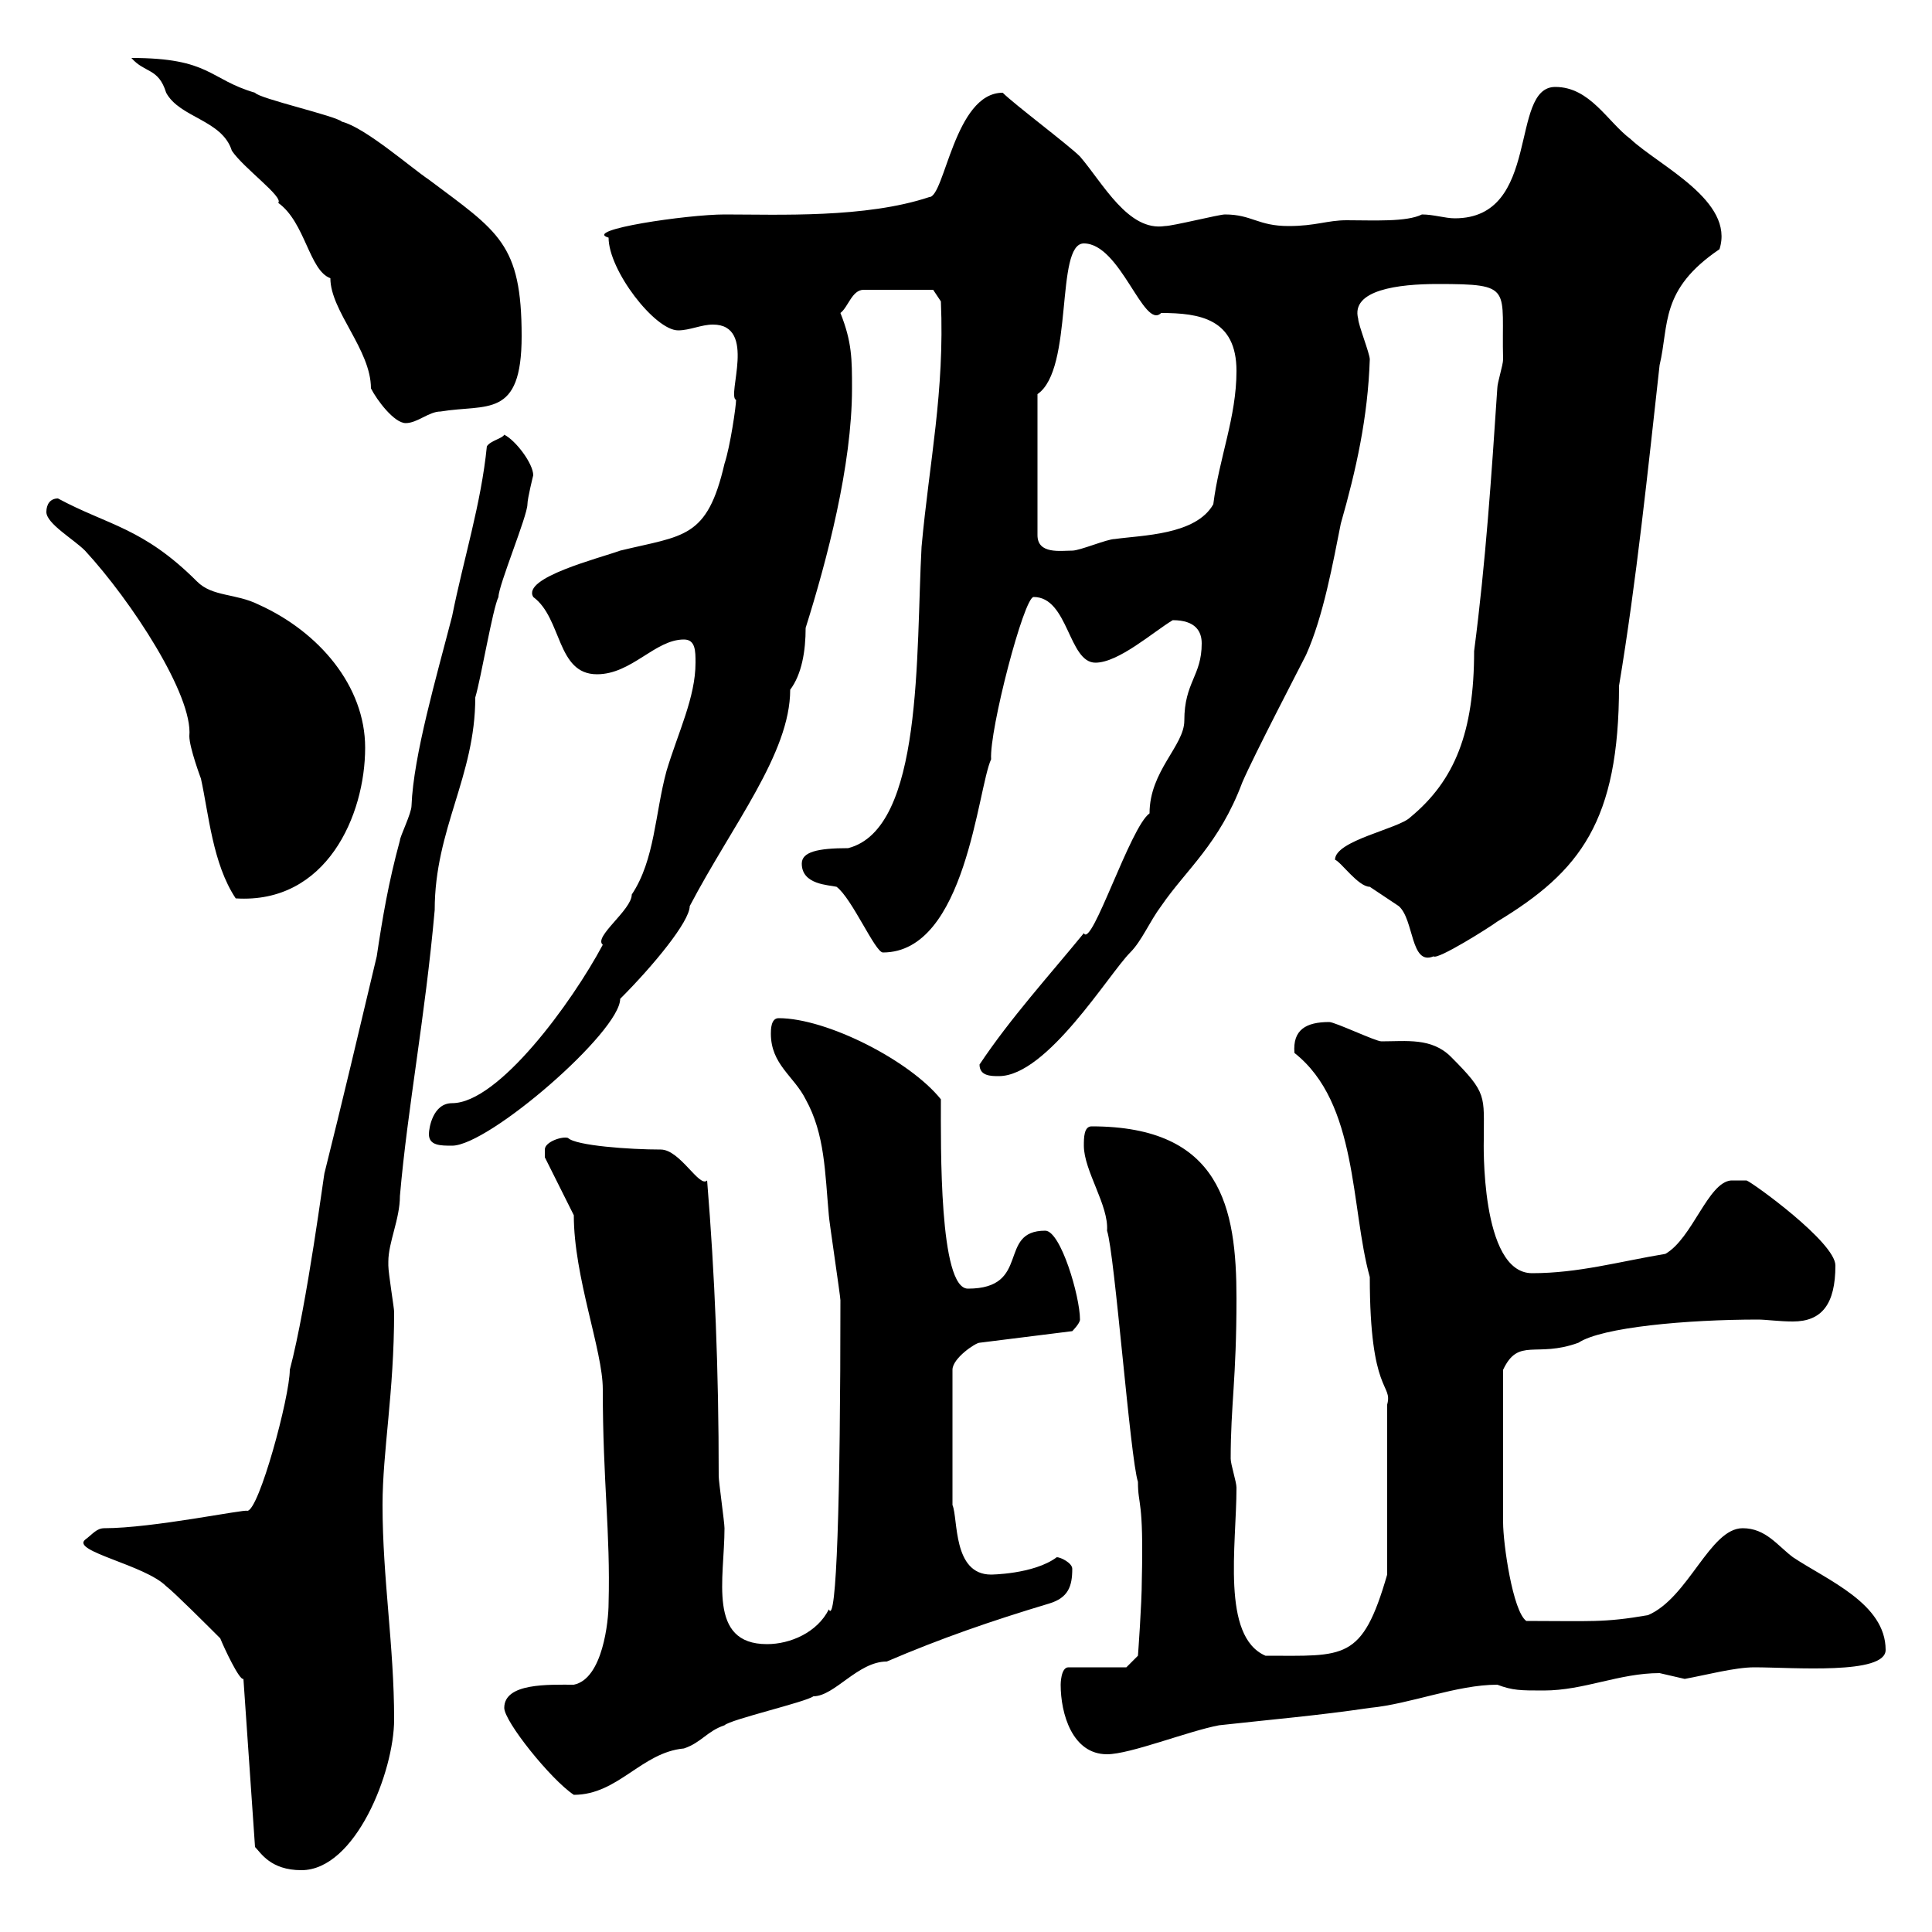 <svg xmlns="http://www.w3.org/2000/svg" xmlns:xlink="http://www.w3.org/1999/xlink" width="300" height="300"><path d="M13.20 239.10C11.10 240.90 22.50 243 25.80 246.30C27 247.20 32.40 252.60 34.20 254.40C34.80 255.90 37.20 261 37.80 260.70L39.60 286.80C40.50 287.70 42 290.40 46.80 290.40C55.20 290.40 61.20 275.10 61.20 267C61.20 255.60 59.40 245.10 59.40 233.70C59.40 225.30 61.20 216.30 61.20 203.70C61.20 203.10 60.30 197.70 60.30 196.50C60.30 196.50 60.30 196.50 60.30 195.90C60.30 192.90 62.10 189.30 62.10 185.70C63.30 171.90 66 158.10 67.50 141.30C67.50 128.70 73.80 120.60 73.80 108.30C74.70 105.30 76.50 94.50 77.40 92.70C77.40 90.90 81.90 80.10 81.90 78.30C81.90 77.40 82.80 73.80 82.80 73.80C82.80 72 80.10 68.40 78.30 67.50C78 68.10 76.20 68.40 75.60 69.30C74.70 78.30 72 86.70 70.20 95.70C67.80 105 64.20 117.30 63.90 125.10C63.90 126.30 62.10 129.90 62.10 130.50C60.30 137.10 59.40 142.50 58.50 148.50C55.80 159.90 53.10 171.30 50.40 182.10C50.40 181.50 47.70 202.50 45 212.70C45 216.90 40.20 234.60 38.40 234.60C38.10 234.30 23.70 237.30 16.20 237.30C15 237.30 14.40 238.20 13.20 239.10ZM78.30 265.20C78.30 267.30 85.50 276.30 89.10 278.70C96 278.70 99.60 272.10 106.20 271.50C108.90 270.60 109.80 268.80 112.50 267.90C113.40 267 125.10 264.30 126.30 263.40C129.60 263.40 133.20 258 137.70 258C146.10 254.40 153.90 251.70 162.90 249C165.90 248.10 166.50 246.30 166.50 243.60C166.50 242.70 164.70 241.80 164.10 241.80C160.50 244.50 153.60 244.50 153.90 244.50C147.90 244.50 148.80 235.80 147.90 233.70L147.90 212.70C147.90 210.90 151.50 208.50 152.10 208.50L166.50 206.70C166.50 206.70 167.70 205.50 167.70 204.90C167.70 201.30 164.70 191.10 162.30 191.10C154.80 191.10 160.20 200.10 150.30 200.10C145.80 200.10 146.10 177.90 146.10 170.70C141.30 164.70 128.40 158.10 120.90 158.10C119.70 158.10 119.70 159.90 119.70 160.50C119.70 165.30 123.30 167.10 125.10 170.70C128.10 176.10 128.10 182.10 128.70 188.70C128.70 189.30 130.50 201.30 130.50 201.90C130.50 232.80 129.90 252.60 128.70 249.90C126.90 253.50 122.70 255.30 119.10 255.30C109.80 255.30 112.50 245.10 112.50 237.30C112.50 236.40 111.60 230.10 111.60 229.20C111.60 212.70 111 198 109.80 183.30C108.60 184.50 105.60 178.50 102.60 178.50C97.80 178.50 89.40 177.90 88.20 176.70C87.30 176.40 84.60 177.30 84.60 178.50C84.60 179.70 84.60 179.70 84.60 179.70L89.10 188.70C89.10 198.30 93.60 209.70 93.60 215.70C93.60 230.10 94.80 237.90 94.50 249C94.50 251.70 93.60 260.70 89.10 261.60C85.20 261.60 78.30 261.30 78.30 265.20ZM164.70 261.60C164.70 266.10 166.50 272.40 171.90 272.40C175.50 272.40 184.50 268.80 189.30 267.90C197.40 267 204.60 266.40 212.70 265.20C219 264.60 226.20 261.60 232.50 261.60C234.90 262.50 236.10 262.50 239.70 262.50C246 262.50 251.40 259.80 257.70 259.80C257.70 259.80 261.60 260.70 261.60 260.70C264.90 260.10 269.40 258.90 272.40 258.90C278.40 258.90 292.80 260.10 292.80 256.20C292.80 249 283.80 245.40 278.40 241.80C276 240 274.20 237.30 270.60 237.30C265.50 237.30 262.20 248.10 255.90 250.80C249 252 246.90 251.70 237 251.70C234.90 250.20 233.40 239.70 233.40 236.40C233.40 231 233.40 221.70 233.40 212.70C235.80 207.60 238.50 210.90 245.10 208.50C248.70 206.10 261.90 204.90 273 204.90C274.20 204.90 276.30 205.20 278.40 205.20C282.90 205.20 285 202.50 285 196.50C285 192.90 272.10 183.60 271.20 183.30L268.80 183.30C265.20 183.60 262.80 192.30 258.60 194.70C251.40 195.90 245.10 197.70 237.90 197.70C229.80 197.70 230.40 177 230.40 177C230.40 170.10 231 169.80 225.30 164.10C222.30 161.10 218.40 161.70 214.50 161.70C213.60 161.70 207.30 158.70 206.40 158.70C202.80 158.70 200.70 159.90 201 163.50C210.90 171.30 209.70 187.50 212.70 198.30C212.70 216.60 216.30 214.80 215.40 218.10L215.40 244.50C211.50 258 208.80 257.10 196.50 257.10C189.60 254.10 192 240 192 231C192 230.10 191.10 227.40 191.10 226.50C191.10 218.10 192 214.20 192 201.60C192 187.50 189.60 174.90 169.50 174.90C168.30 174.90 168.30 176.70 168.30 177.90C168.30 181.80 172.20 187.20 171.90 191.10C173.10 194.70 175.50 226.50 176.70 230.10C176.70 234 177.60 232.50 177.30 245.40C177.30 249 176.70 257.10 176.70 257.10L174.90 258.90L165.90 258.90C164.70 258.90 164.70 261.60 164.70 261.60ZM66.60 176.10C66.60 177.90 68.40 177.90 70.20 177.90C75.90 177.90 96.30 160.20 96.30 155.10C101.40 150 107.10 143.10 107.10 140.70C113.70 128.10 122.70 117 122.70 107.10C124.50 104.70 125.10 101.10 125.10 97.50C128.40 87 132.30 72.30 132.30 60.30C132.30 55.80 132.30 53.10 130.50 48.60C131.70 47.70 132.30 45 134.10 45L144.90 45L146.10 46.80C146.70 60.90 144.30 71.70 143.10 84.90C142.20 101.40 143.40 128.70 131.70 131.70C126.90 131.70 124.50 132.30 124.50 134.10C124.50 137.40 128.70 137.40 129.90 137.70C132.30 139.50 135.90 147.90 137.10 147.90C150 147.90 151.80 122.40 153.90 117.90C153.60 113.40 159 92.70 160.50 92.70C165.90 92.70 165.90 102.90 170.10 102.90C173.70 102.90 179.10 98.10 182.10 96.30C185.70 96.30 186.60 98.10 186.60 99.90C186.60 105 183.90 105.90 183.90 111.90C183.90 115.80 178.50 119.70 178.50 126.30C175.50 128.40 169.50 147.30 168.30 144.90C162.90 151.50 156.90 158.10 152.10 165.30C152.10 167.10 153.90 167.10 155.10 167.10C162.60 167.10 172.20 151.20 175.50 147.90C177.30 146.10 178.50 143.10 180.30 140.70C184.20 135 189.30 131.10 192.90 121.50C194.70 117.30 201.90 103.50 202.80 101.70C205.50 95.70 207 87.30 208.20 81.30C210.60 72.90 212.40 64.80 212.70 55.80C212.70 54.90 210.90 50.40 210.90 49.50C209.70 45 217.20 44.10 223.20 44.10C235.20 44.10 233.10 44.70 233.40 55.80C233.40 56.70 232.50 59.40 232.50 60.30C231.60 73.80 230.70 87.30 228.90 101.10C228.90 113.70 225.90 121.20 219 126.90C217.20 128.70 207.30 130.50 207.30 133.50C208.20 133.80 210.90 137.70 212.70 137.70C212.70 137.70 217.20 140.70 217.20 140.70C219.60 142.80 219 150 222.60 148.50C223.20 149.10 231.30 144 232.50 143.10C245.40 135.30 251.40 127.50 251.40 106.50C254.10 90.30 255.90 72.90 257.70 56.70C259.20 50.40 257.70 45 267 38.70C269.40 31.20 257.70 25.80 253.20 21.60C249.60 18.90 246.90 13.50 241.50 13.50C234.30 13.50 239.40 33.90 225.90 33.90C224.40 33.90 222.60 33.30 220.80 33.30C218.40 34.50 213.30 34.20 209.10 34.20C206.10 34.20 204.30 35.10 200.10 35.10C195.30 35.10 194.40 33.30 190.20 33.30C189.30 33.30 182.10 35.10 180.90 35.10C175.20 36 171.30 28.50 167.70 24.30C165.90 22.50 157.50 16.20 155.70 14.40C148.20 14.40 146.70 30.60 144.30 30.60C134.40 33.90 120.90 33.30 112.50 33.30C106.80 33.30 90.30 35.70 94.50 36.90C94.50 42 101.70 51.30 105.30 51.30C107.10 51.30 108.90 50.40 110.70 50.40C117.60 50.40 112.80 61.50 114.30 62.10C114.30 63 113.40 69.30 112.50 72C109.80 83.70 106.20 83.10 96.30 85.50C93 86.70 81 89.70 82.80 92.70C87.30 96 86.40 104.70 92.70 104.70C98.10 104.70 101.70 99.30 106.20 99.30C108 99.30 108 101.10 108 102.90C108 108.30 105.30 113.70 103.50 119.70C101.70 126.30 101.70 133.50 98.10 138.90C98.10 141.30 92.10 145.50 93.60 146.70C88.80 155.70 77.40 171.30 70.20 171.30C67.20 171.30 66.60 175.20 66.60 176.10ZM7.20 79.50C7.20 81.30 11.40 83.70 13.20 85.50C20.40 93.30 30 108 29.40 114.30C29.40 116.10 31.20 120.90 31.20 120.90C32.40 126.30 33 134.10 36.60 139.50C50.70 140.40 56.70 126.60 56.70 116.10C56.70 106.50 49.50 98.10 40.20 93.90C36.60 92.10 33 92.70 30.60 90.30C22.20 81.90 16.80 81.60 9 77.40C7.80 77.40 7.20 78.30 7.20 79.50ZM161.10 61.20C166.80 57.30 163.80 37.80 168.30 37.80C174 37.80 177.60 51.30 180.30 48.60C186.30 48.60 192 49.50 192 57.60C192 64.80 189.30 71.10 188.40 78.30C185.70 83.10 177.30 83.10 173.10 83.70C171.90 83.70 167.70 85.50 166.50 85.50C164.70 85.50 161.10 86.10 161.10 83.10ZM20.40 9C22.50 11.40 24.60 10.50 25.80 14.40C27.90 18.30 34.50 18.60 36 23.40C37.80 26.10 44.10 30.60 43.20 31.50C47.40 34.50 48 42 51.30 43.20C51.30 48.30 57.60 54.30 57.60 60.30C58.50 62.10 61.20 65.70 63 65.70C64.80 65.70 66.60 63.90 68.40 63.90C75.60 62.70 81 65.10 81 52.20C81 37.80 77.40 36 66.60 27.90C63.90 26.10 56.70 19.80 53.10 18.90C52.20 18 40.20 15.30 39.60 14.40C32.40 12.30 32.70 9 20.40 9Z"/></svg>